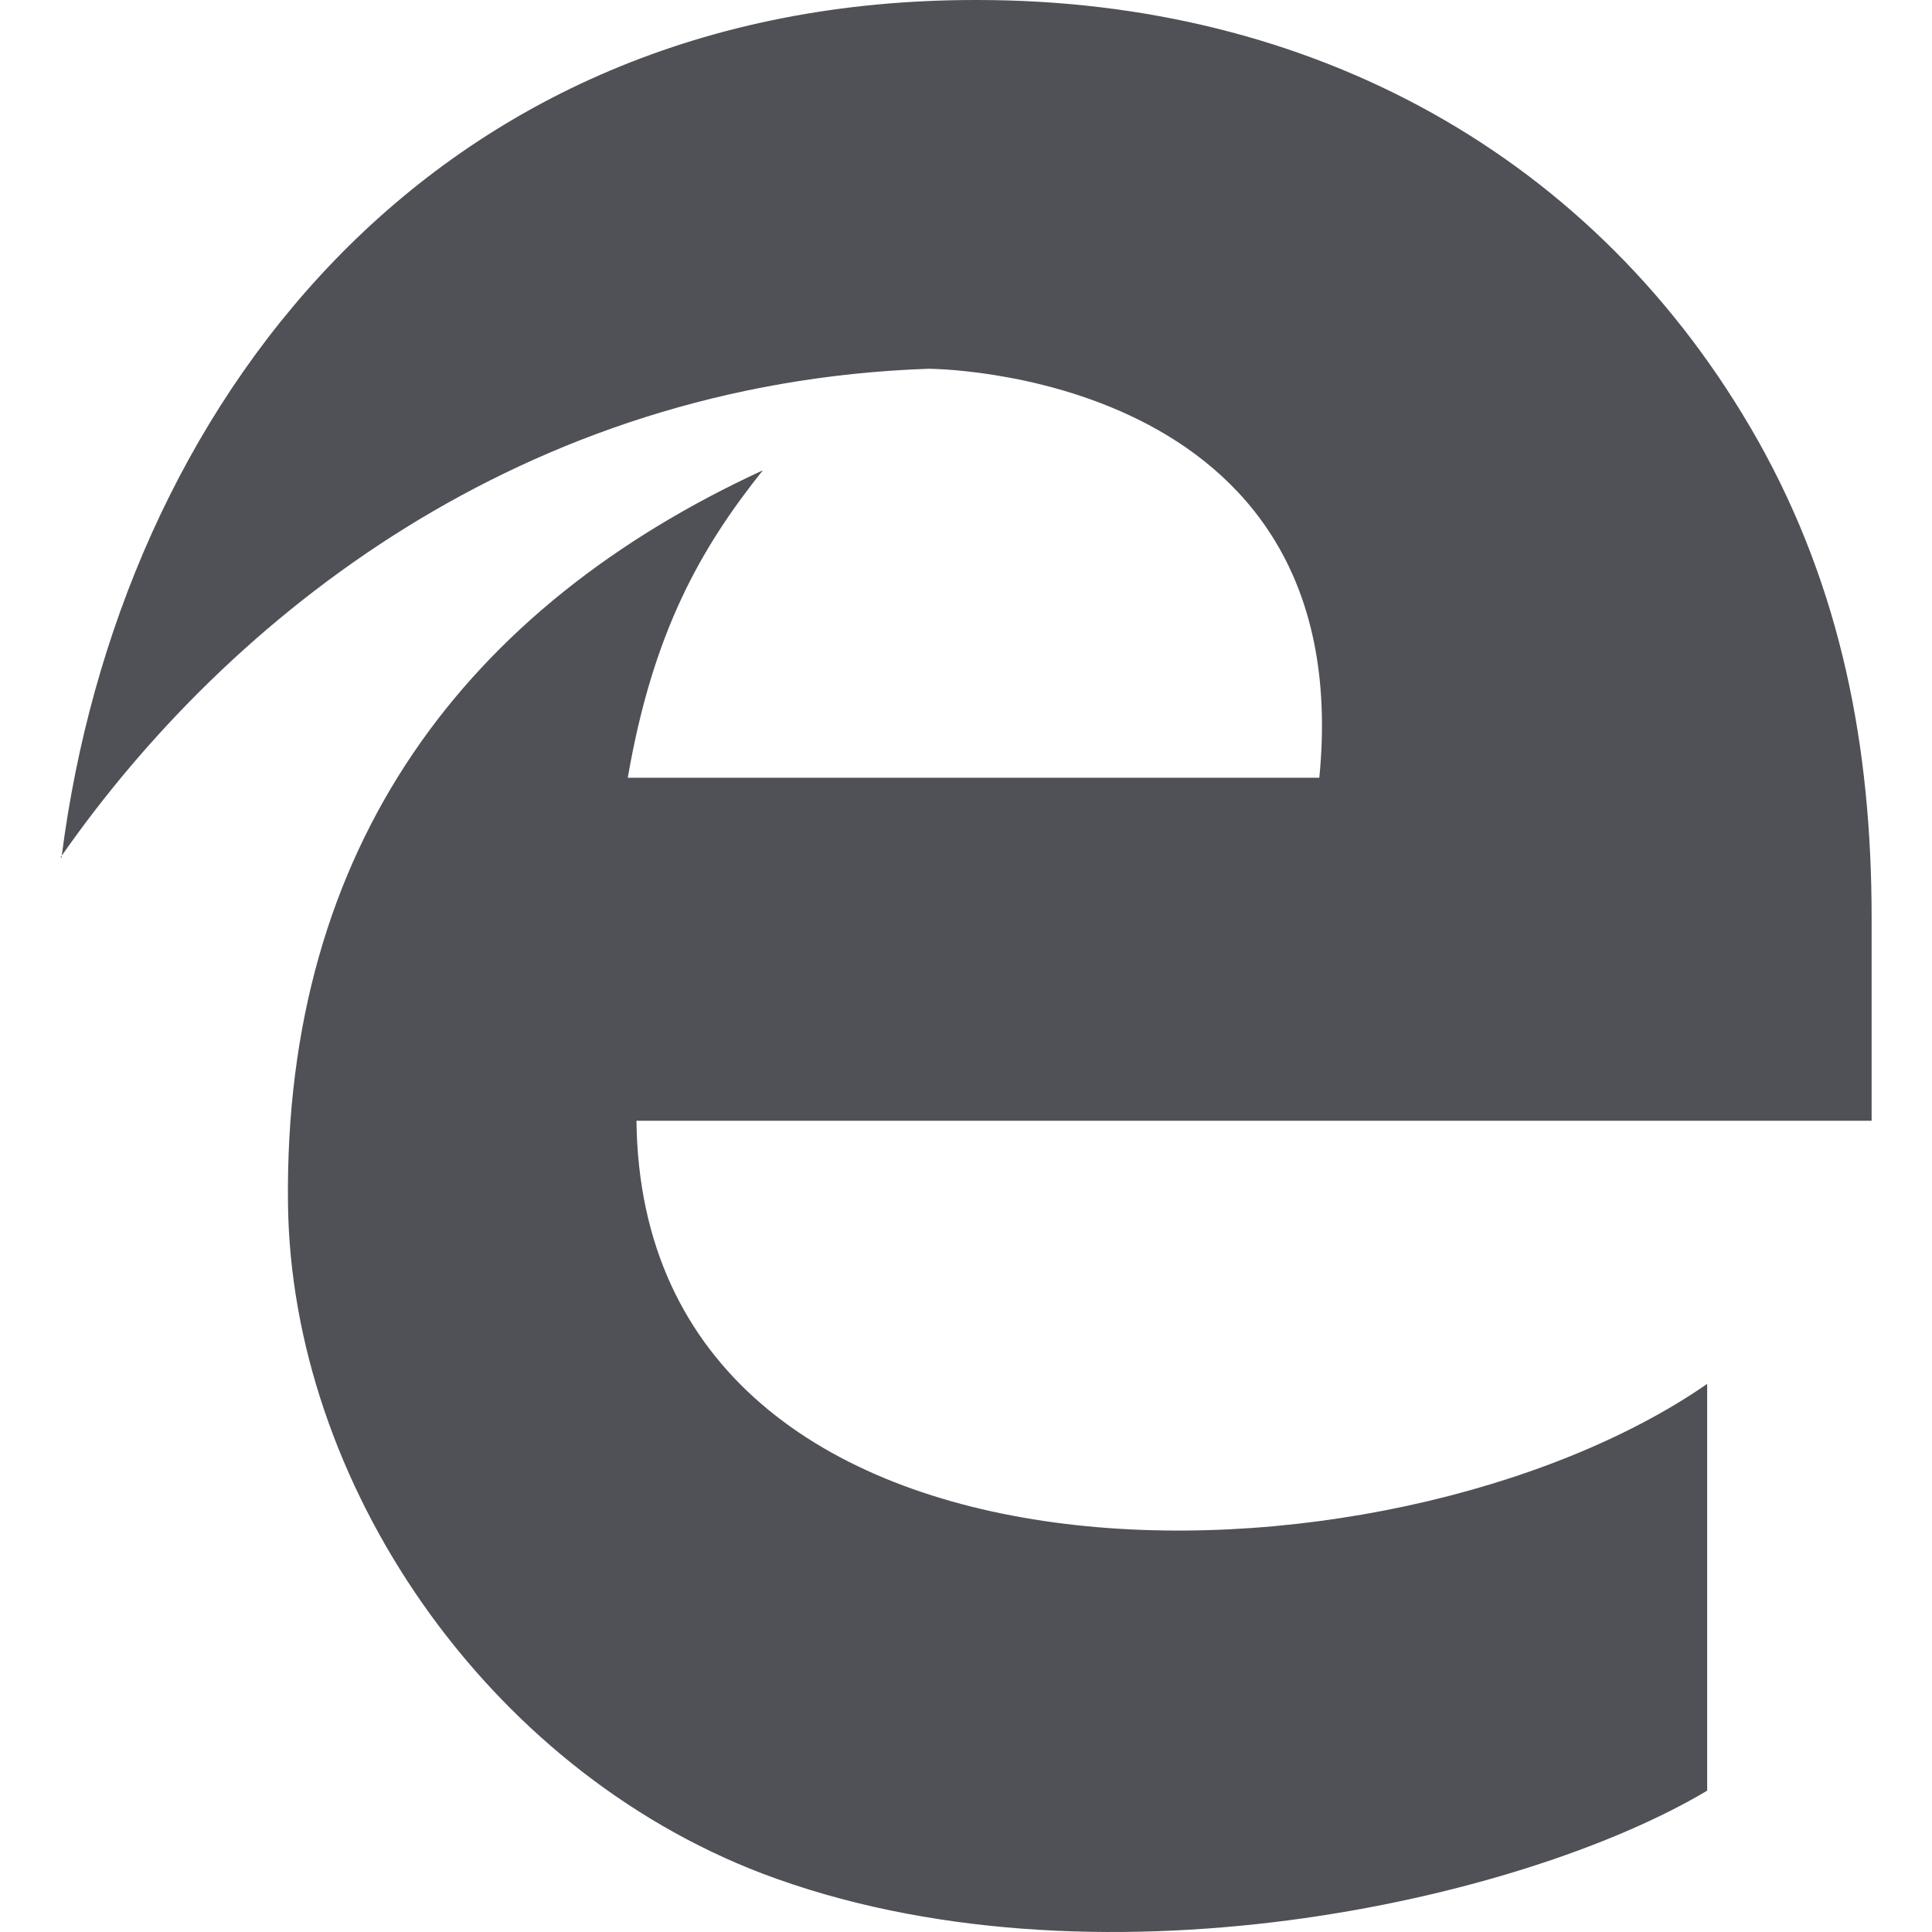 <svg width="32" height="32" viewBox="0 0 32 32" fill="none" xmlns="http://www.w3.org/2000/svg">
<path d="M1 14.203L1.023 14.172C1.023 14.182 1.023 14.193 1.018 14.203H1ZM31 15.204C31 12.365 30.495 9.755 29.123 7.307C26.454 2.573 21.726 3.58782e-05 16.188 3.58782e-05C7.076 -0.018 1.971 6.787 1.023 14.172C3.786 10.217 8.648 6.342 15.377 6.108C15.377 6.108 22.52 6.108 21.852 12.882H10.398C10.813 10.47 11.607 9.076 12.635 7.79C7.747 10.041 4.698 13.989 4.77 19.939C4.824 24.548 8.035 29.283 12.635 31.035C18.064 33.089 25.191 31.499 28.276 29.659V22.922C23.009 26.566 10.633 26.852 10.542 18.563H31V15.204Z" fill="#4F5157"/>
</svg>
